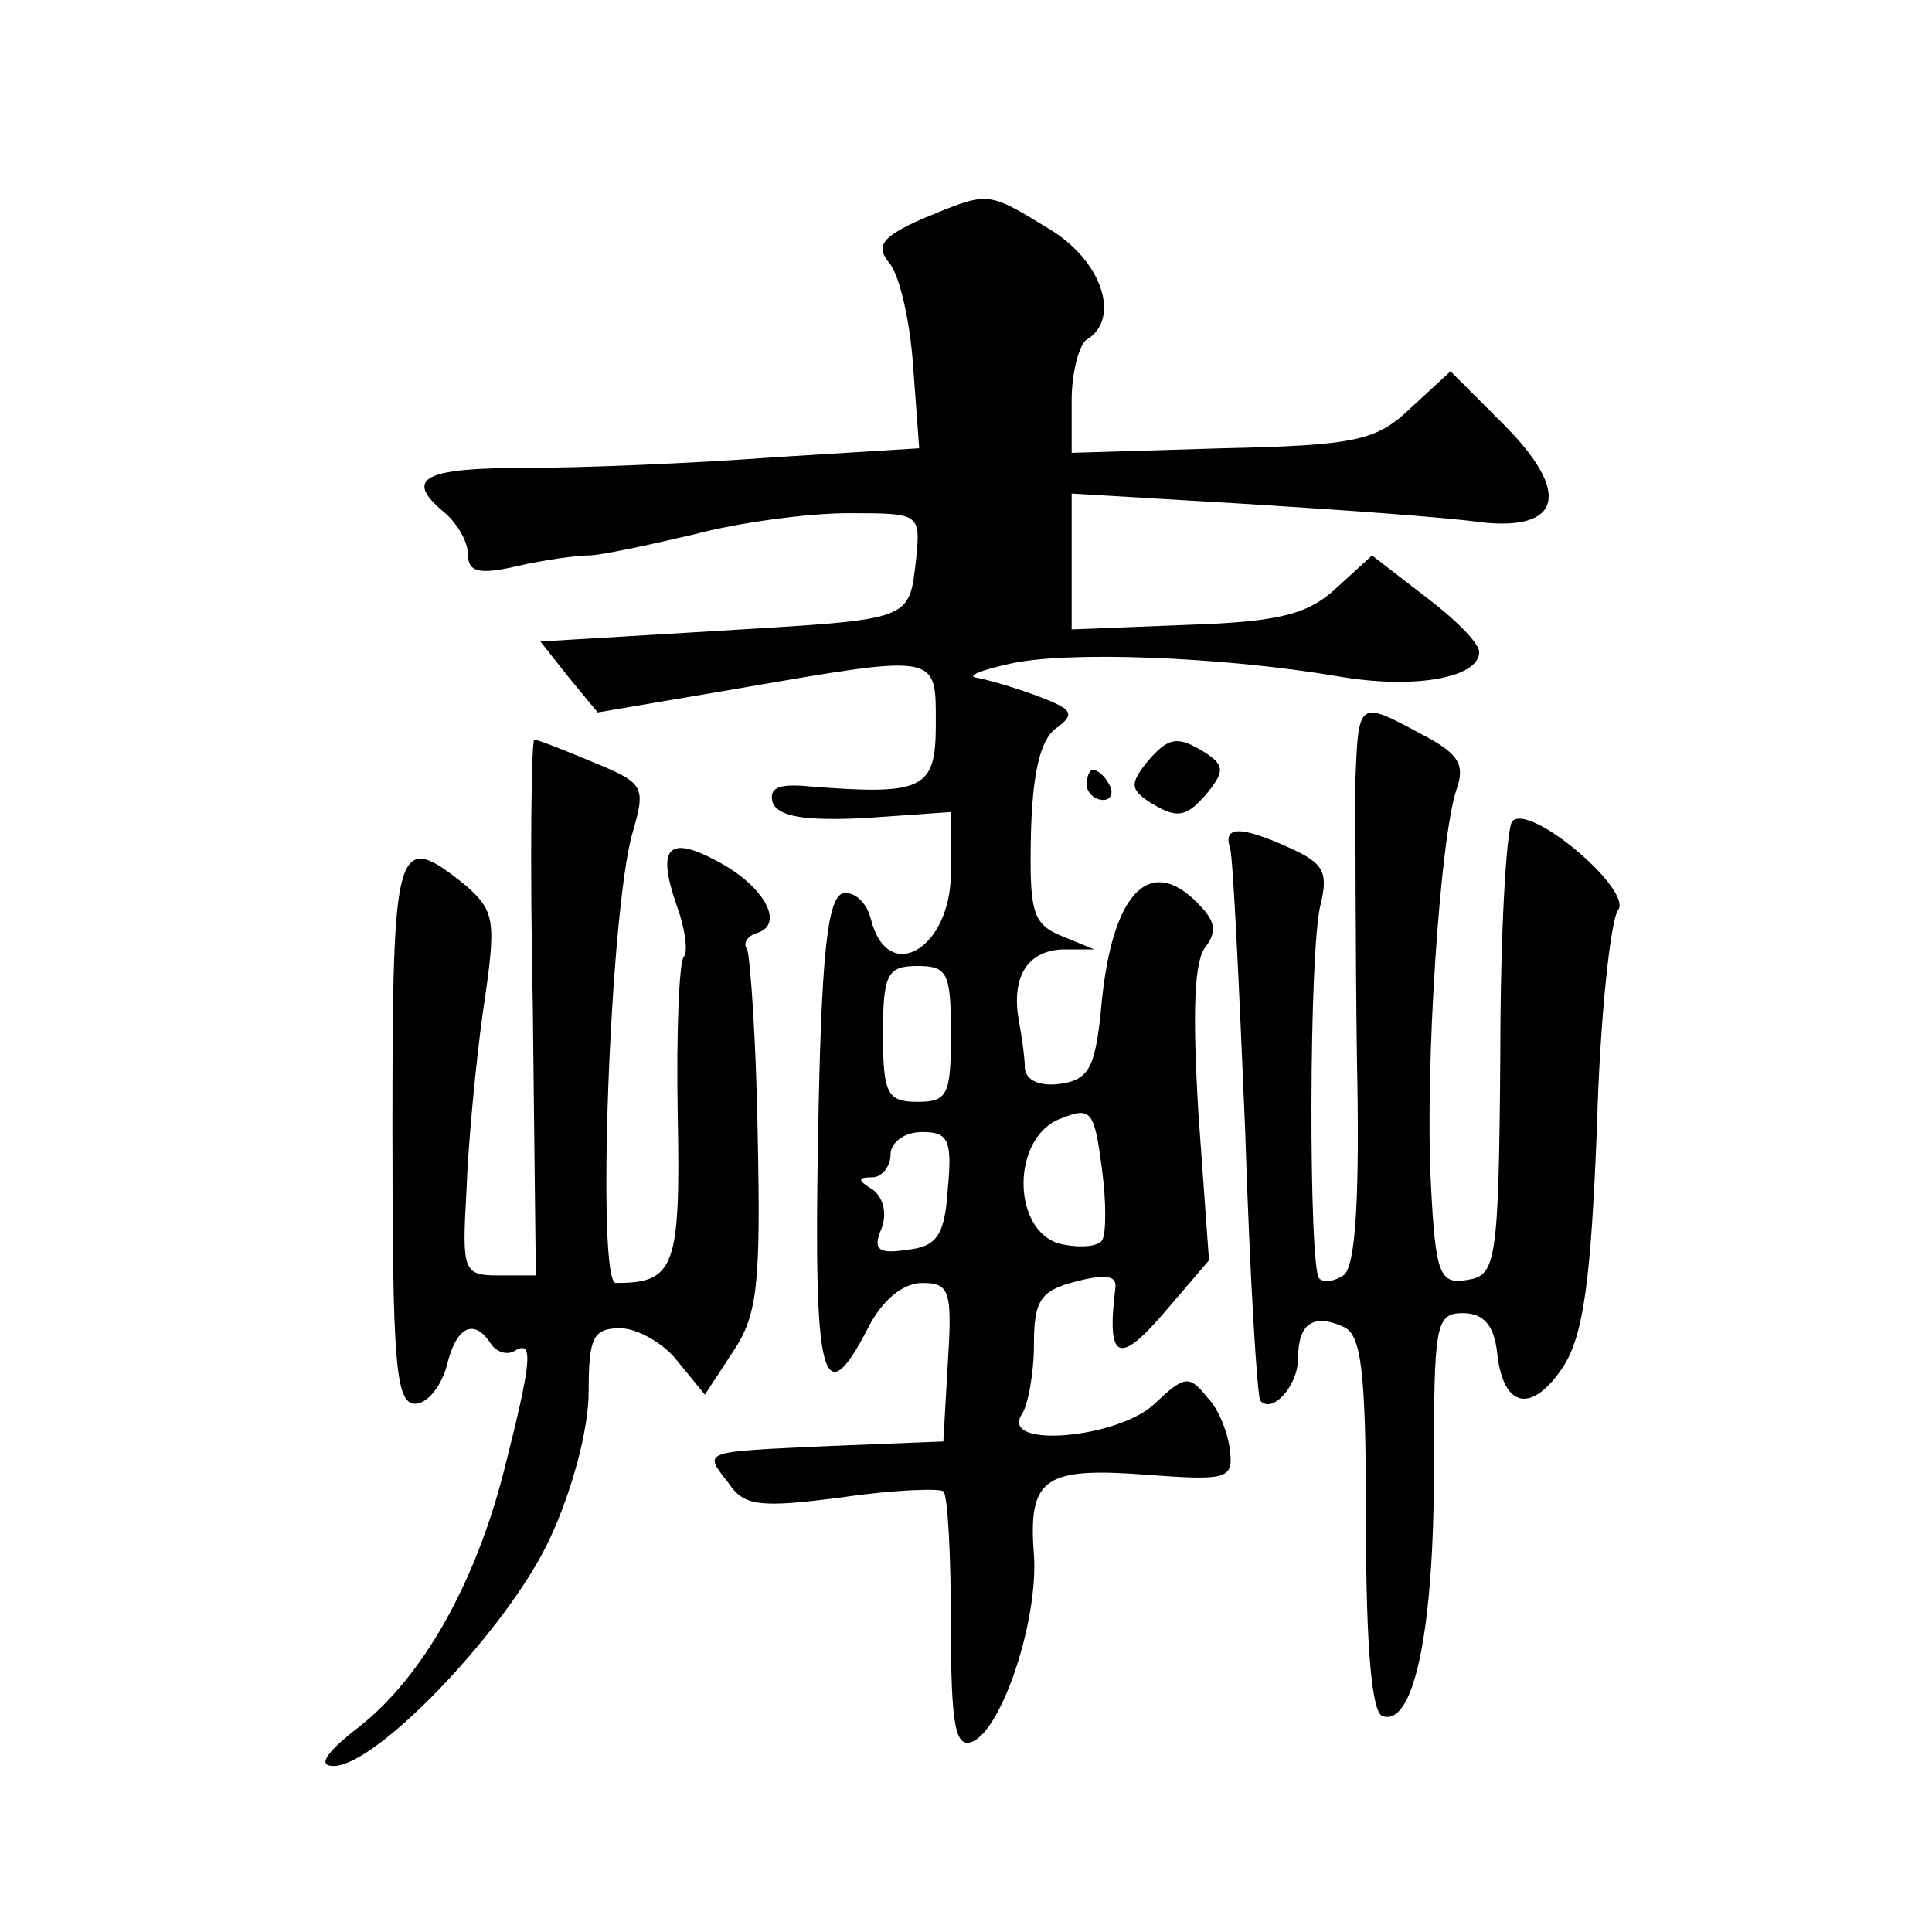 <?xml version="1.0" standalone="no"?>
<!DOCTYPE svg PUBLIC "-//W3C//DTD SVG 20010904//EN"
 "http://www.w3.org/TR/2001/REC-SVG-20010904/DTD/svg10.dtd">
<svg version="1.0" xmlns="http://www.w3.org/2000/svg"
 width="128pt" height="128pt" viewBox="0 0 128 128"
 preserveAspectRatio="xMidYMid meet">
<g transform="translate(0,128) scale(0.1,-0.1)"
fill="#0" stroke="none">
<path d="M611 1135 c-27 -12 -31 -18 -22 -29 7 -8 14 -39 16 -69 l4 -54 -97 -6
c-53 -4 -127 -7 -164 -7 -68 0 -81 -7 -53 -30 8 -7 15 -19 15 -27 0 -12 7 -14 33
-8 17 4 39 7 47 7 8 0 40 7 70 14 30 8 76 14 102 14 47 0 48 0 45 -30 -5 -42 -1
-40 -132 -48 l-117 -7 19 -24 19 -23 94 16 c133 23 130 23 130 -24 0 -43 -8 -47
-84 -41 -20 2 -27 -1 -24 -11 4 -9 21 -12 61 -10 l57 4 0 -40 c0 -51 -42 -75 -53
-31 -3 12 -12 19 -19 17 -10 -4 -14 -43 -16 -161 -3 -162 3 -185 33 -127 9 18 23
30 36 30 18 0 20 -5 17 -52 l-3 -53 -75 -3 c-87 -4 -84 -3 -67 -25 10 -15 21 -16
75 -9 34 5 64 6 67 4 3 -3 5 -43 5 -88 0 -68 3 -82 14 -78 20 8 44 81 41 124 -4
51 7 58 74 53 53 -4 58 -3 56 15 -1 11 -7 28 -15 36 -12 15 -15 15 -35 -4 -24 -23
-103 -30 -88 -7 4 6 8 27 8 46 0 29 4 36 28 42 19 5 27 4 26 -4 -6 -48 2 -52 32
-17 l30 35 -7 97 c-4 67 -3 102 5 111 8 11 6 18 -9 32 -30 27 -53 1 -60 -68 -4
-44 -8 -52 -27 -55 -14 -2 -23 2 -24 10 0 7 -2 21 -4 32 -5 28 5 46 29 47 l21 0
-22 9 c-19 8 -21 16 -20 67 1 40 6 62 16 70 14 10 12 13 -12 22 -16 6 -34 11 -40
12 -7 1 3 5 21 9 37 9 141 5 218 -8 51 -9 94 -1 94 16 0 6 -16 22 -36 37 l-35 27
-23 -21 c-19 -18 -38 -23 -100 -25 l-76 -3 0 45 0 45 118 -7 c64 -4 133 -9 153
-12 54 -6 60 20 15 65 l-35 35 -26 -24 c-23 -22 -36 -25 -125 -27 l-100 -3 0 35
c0 18 5 37 10 40 23 14 10 53 -26 74 -41 25 -39 24 -83 6z m19 -540 c0 -40 -2 -45
-22 -45 -20 0 -23 5 -23 45 0 40 3 45 23 45 20 0 22 -5 22 -45z m100 -137 c-3 -4
-15 -5 -28 -2 -32 9 -32 71 1 83 20 8 22 5 27 -33 3 -22 3 -44 0 -48z m-102 35
c-2 -31 -7 -39 -27 -41 -19 -3 -23 0 -17 14 4 10 1 21 -6 26 -10 6 -10 8 0 8 6
0 12 7 12 15 0 8 9 15 21 15 17 0 20 -5 17 -37z M898 763 c0 -27 0 -109 1 -184
2 -94 -1 -139 -9 -144 -6 -4 -13 -5 -16 -2 -7 7 -7 219 1 248 5 21 2 27 -20 37
-33 15 -45 15 -40 0 2 -7 6 -92 10 -188 3 -96 8 -176 10 -178 8 -9 25 10 25 28
0 23 10 30 30 21 12 -5 15 -29 15 -130 0 -84 4 -126 11 -128 21 -7 34 58 34 163
0 96 1 104 19 104 14 0 21 -8 23 -27 4 -36 23 -40 44 -8 13 21 18 56 22 158 2 73
9 137 14 144 10 13 -58 71 -70 59 -4 -4 -8 -74 -8 -154 -1 -140 -3 -147 -22 -150
-18 -3 -21 3 -24 64 -4 77 6 229 17 261 6 17 1 24 -24 37 -41 22 -41 22 -43 -31z
M353 613 l2 -178 -25 0 c-23 0 -24 3 -21 55 1 30 6 84 11 120 9 60 8 66 -11 83
-47 38 -49 30 -49 -163 0 -152 2 -180 15 -180 8 0 17 11 21 25 6 26 18 32 29 15
4 -6 11 -8 16 -5 13 8 11 -8 -7 -79 -19 -75 -54 -137 -96 -170 -22 -17 -28 -26
-17 -26 29 0 116 92 143 150 15 32 26 73 26 98 0 36 3 42 21 42 11 0 29 -10 38
-22 l18 -22 19 29 c16 24 18 45 16 143 -1 63 -5 118 -7 123 -3 4 0 9 7 11 18 6
4 31 -26 47 -33 18 -41 10 -28 -28 6 -16 8 -32 5 -35 -3 -3 -5 -50 -4 -104 2 -102
-2 -112 -41 -112 -13 0 -4 246 11 298 9 31 8 33 -26 47 -19 8 -37 15 -39 15 -2
0 -3 -80 -1 -177z M759 774 c-10 -13 -10 -17 2 -25 19 -12 25 -11 40 7 10 13 10
17 -2 25 -19 12 -25 11 -40 -7z M720 760 c0 -5 5 -10 11 -10 5 0 7 5 4 10 -3 6
-8 10 -11 10 -2 0 -4 -4 -4 -10z"/>
</g>
</svg>

